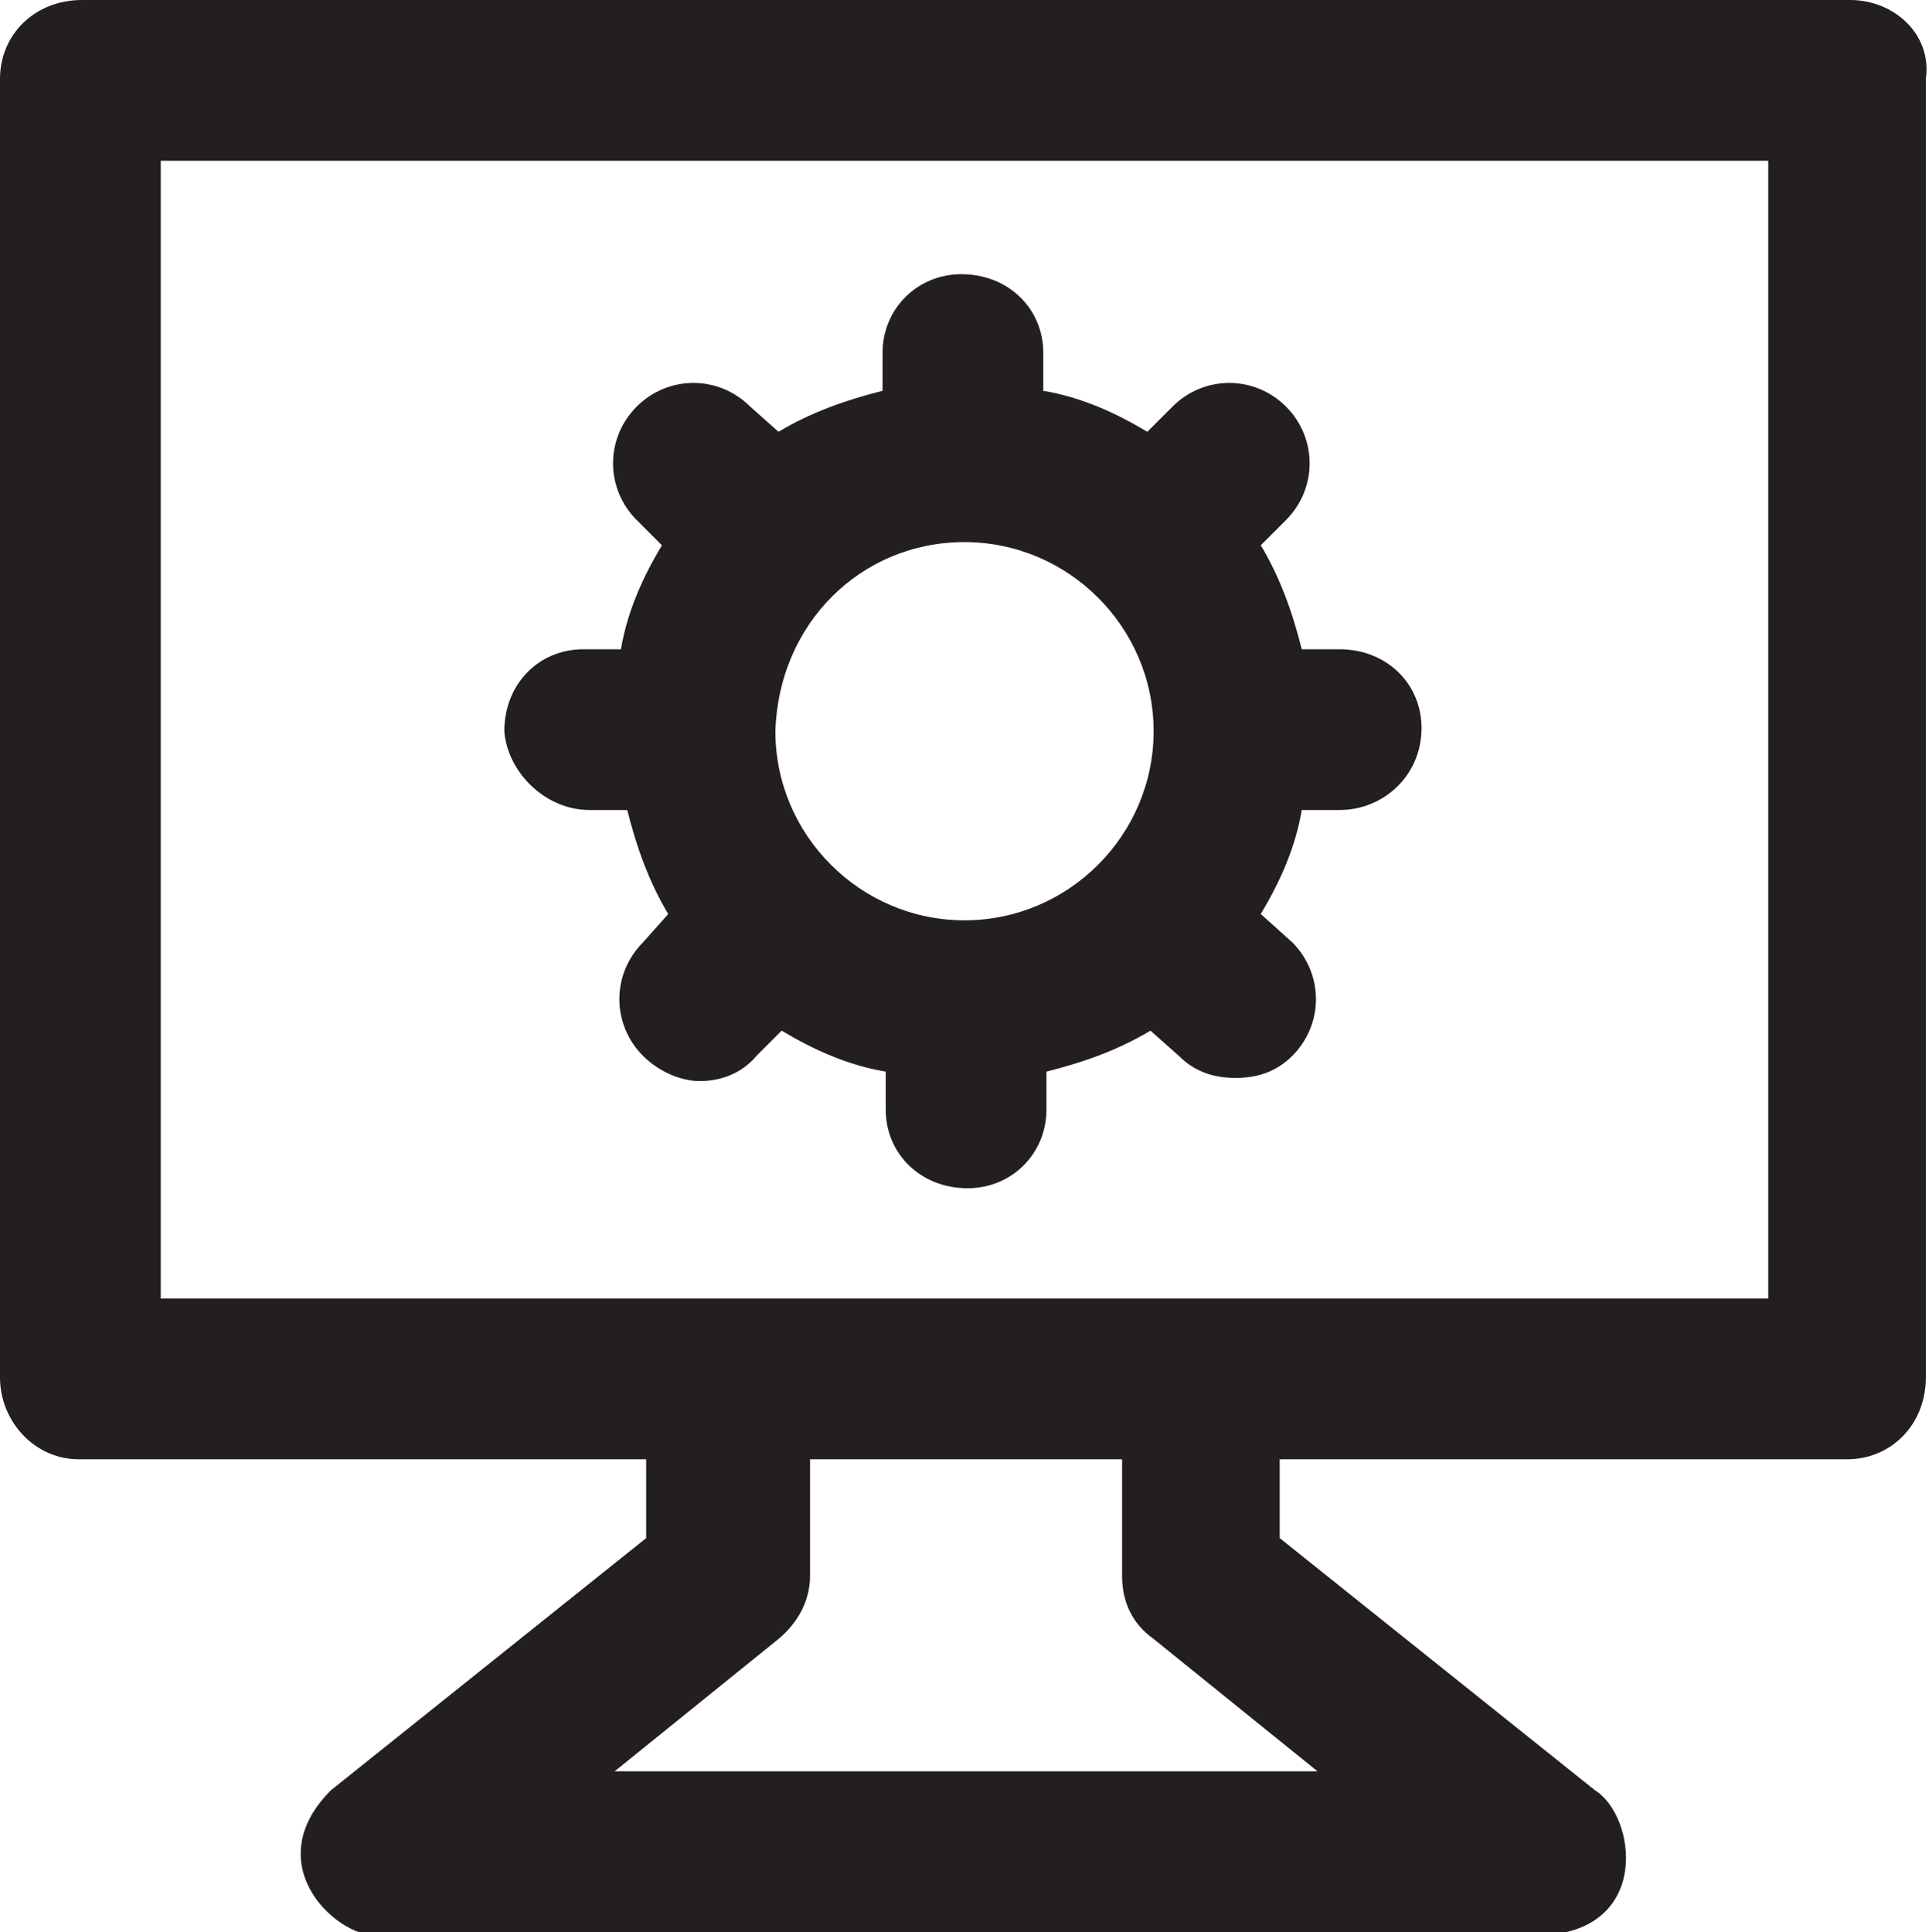 <?xml version="1.0" encoding="utf-8"?>
<!-- Generator: Adobe Illustrator 18.0.0, SVG Export Plug-In . SVG Version: 6.00 Build 0)  -->
<!DOCTYPE svg PUBLIC "-//W3C//DTD SVG 1.1//EN" "http://www.w3.org/Graphics/SVG/1.1/DTD/svg11.dtd">
<svg version="1.1" id="Layer_1" xmlns="http://www.w3.org/2000/svg" xmlns:xlink="http://www.w3.org/1999/xlink" x="0px" y="0px"
	 width="61.2px" height="61.3px" viewBox="0 0 61.2 61.3" enable-background="new 0 0 61.2 61.3" xml:space="preserve">
<g>
	<g>
		<path fill="#231F20" d="M58.7,0H2.6C1.1,0,0,1.1,0,2.5v41.2c0,1.4,1.1,2.6,2.5,2.6h18v2.5l-10,8c-2.4,2.4,0.3,4.8,1.6,4.6H49
			c3.4-0.2,2.9-3.8,1.6-4.6l-10-8v-2.5h18c1.4,0,2.5-1.1,2.5-2.6V2.5C61.3,1.1,60.1,0,58.7,0z M41.8,56.2H19.5l5.2-4.2
			c0.6-0.5,1-1.2,1-2v-3.7h9.9V50c0,0.8,0.3,1.5,1,2L41.8,56.2z M56.1,41.2h-51V5.1h51V41.2z M18.7,25.7h1.2
			c0.3,1.2,0.7,2.3,1.3,3.3l-0.8,0.9c-1,1-1,2.6,0,3.6c0.5,0.5,1.2,0.8,1.8,0.8c0.6,0,1.3-0.2,1.8-0.8l0.8-0.8
			c1,0.6,2.1,1.1,3.3,1.3v1.2c0,1.4,1.1,2.5,2.6,2.5c1.4,0,2.5-1.1,2.5-2.5v-1.2c1.2-0.3,2.3-0.7,3.3-1.3l0.9,0.8
			c0.5,0.5,1.1,0.7,1.8,0.7c0.7,0,1.3-0.2,1.8-0.7c1-1,1-2.6,0-3.6L40,29c0.6-1,1.1-2.1,1.3-3.3h1.2c1.4,0,2.6-1.1,2.6-2.6
			c0-1.4-1.1-2.5-2.6-2.5h-1.2c-0.3-1.2-0.7-2.3-1.3-3.3l0.8-0.8c1-1,1-2.6,0-3.6c-1-1-2.6-1-3.6,0l-0.8,0.8c-1-0.6-2.1-1.1-3.3-1.3
			v-1.2c0-1.4-1.1-2.5-2.6-2.5c-1.4,0-2.5,1.1-2.5,2.5v1.2c-1.2,0.3-2.3,0.7-3.3,1.3l-0.9-0.8c-1-1-2.6-1-3.6,0c-1,1-1,2.6,0,3.6
			l0.8,0.8c-0.6,1-1.1,2.1-1.3,3.3h-1.2c-1.4,0-2.5,1.1-2.5,2.6C16.1,24.5,17.3,25.7,18.7,25.7z M30.6,17.2c3.3,0,6,2.7,6,6
			c0,3.3-2.7,6-6,6c-3.3,0-6-2.7-6-6C24.7,19.8,27.3,17.2,30.6,17.2z"/>
	</g>
</g>
</svg>